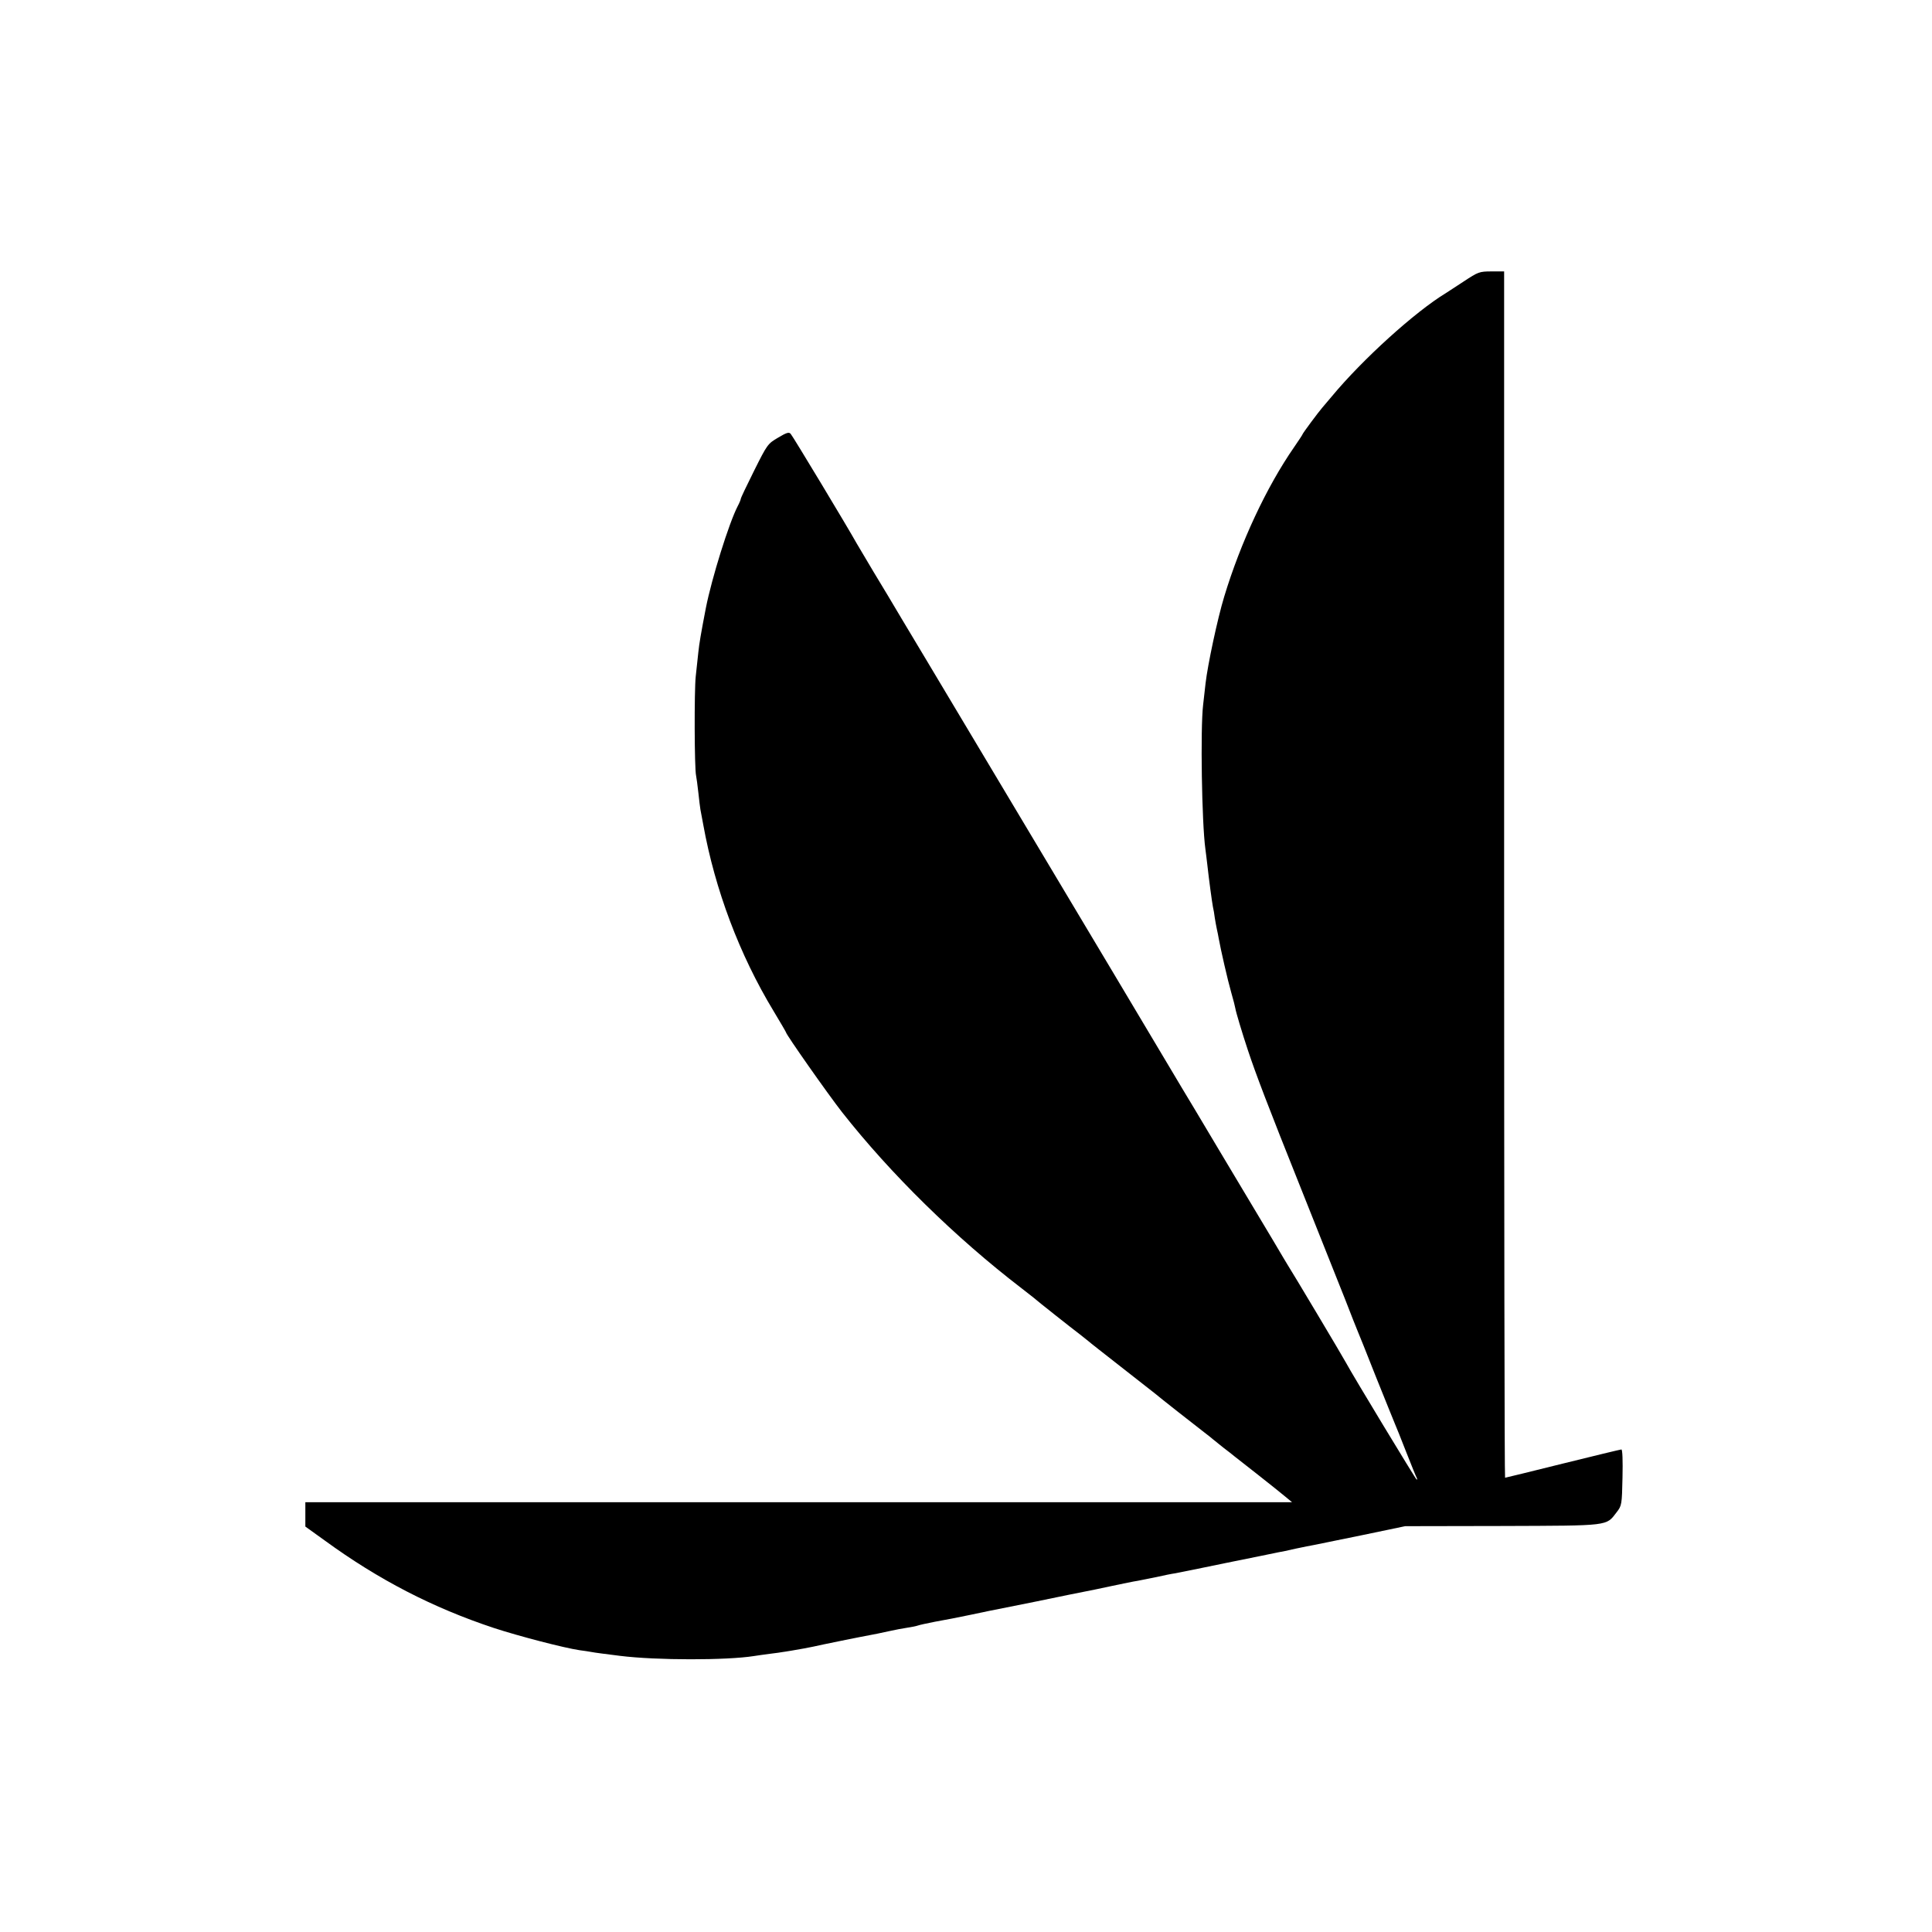 <?xml version="1.0" standalone="no"?>
<!DOCTYPE svg PUBLIC "-//W3C//DTD SVG 20010904//EN"
 "http://www.w3.org/TR/2001/REC-SVG-20010904/DTD/svg10.dtd">
<svg version="1.0" xmlns="http://www.w3.org/2000/svg"
 width="1025pt" height="1025pt" viewBox="0 0 1025 1025"
 preserveAspectRatio="xMidYMid meet">
<g transform="translate(0,1025) scale(0.1,-0.1)"
fill="#000000" stroke="none">
<path d="M7766 8757 c-43 -28 -86 -56 -95 -62 -162 -98 -442 -351 -606 -549
-22 -26 -45 -53 -50 -59 -20 -23 -105 -137 -105 -142 0 -2 -20 -32 -44 -67
-147 -212 -284 -506 -371 -793 -36 -118 -88 -364 -99 -460 -3 -27 -9 -79 -13
-115 -15 -126 -7 -626 12 -764 2 -17 7 -53 10 -81 9 -82 25 -200 30 -226 3
-13 8 -40 10 -59 3 -19 8 -46 11 -60 3 -14 8 -36 10 -50 10 -56 47 -219 66
-285 11 -38 21 -77 22 -85 2 -16 37 -133 66 -220 42 -127 108 -300 280 -730
100 -250 206 -518 237 -595 30 -77 58 -149 63 -160 5 -11 50 -123 100 -250 51
-126 96 -239 101 -250 5 -11 32 -78 60 -150 28 -71 53 -133 56 -137 2 -5 2 -8
-1 -8 -4 0 -339 553 -376 622 -17 32 -285 481 -309 518 -8 14 -21 34 -27 45
-6 11 -80 135 -164 275 -84 140 -162 271 -174 291 -12 20 -66 111 -121 203
-55 91 -108 180 -118 197 -16 28 -452 758 -1110 1859 -143 239 -292 489 -332
555 -39 66 -107 180 -151 252 -43 73 -83 140 -89 150 -46 83 -340 571 -350
581 -9 11 -22 7 -67 -20 -55 -32 -58 -37 -127 -175 -39 -78 -71 -145 -71 -150
0 -4 -7 -21 -16 -38 -46 -88 -138 -383 -169 -540 -27 -140 -35 -188 -40 -235
-3 -30 -10 -89 -14 -130 -8 -75 -7 -487 2 -525 2 -11 8 -51 12 -90 4 -38 9
-79 11 -90 2 -11 9 -47 15 -80 62 -344 192 -690 373 -989 36 -60 66 -111 66
-113 0 -11 222 -327 297 -423 258 -328 601 -665 953 -935 29 -22 57 -45 64
-50 15 -14 206 -165 246 -195 18 -14 38 -30 44 -35 6 -6 83 -66 171 -135 88
-69 169 -132 180 -141 27 -23 223 -177 265 -209 18 -14 38 -29 44 -35 6 -5 32
-26 56 -45 25 -19 52 -40 60 -47 8 -6 65 -51 125 -98 61 -48 126 -100 145
-116 l35 -29 -2617 0 -2618 0 0 -64 0 -65 103 -74 c285 -208 574 -357 897
-464 131 -43 373 -106 455 -118 23 -3 50 -7 60 -9 19 -4 84 -12 155 -21 193
-24 565 -24 710 -1 14 2 52 8 85 12 33 4 62 8 65 9 3 0 26 4 51 8 53 9 86 15
114 21 28 7 275 57 305 62 14 2 55 11 92 19 36 8 83 17 105 20 21 3 45 8 53
11 8 3 49 12 90 20 88 16 92 17 190 37 41 9 86 18 100 21 14 3 126 25 250 50
124 26 239 49 255 52 17 3 80 16 140 29 61 13 124 26 140 28 17 3 62 12 100
20 39 9 84 18 100 20 17 3 140 28 275 56 135 27 256 52 270 55 14 2 57 11 95
20 39 8 82 17 95 19 14 3 129 26 255 52 l230 48 515 1 c575 2 550 -1 607 73
27 35 28 40 31 185 2 88 0 148 -6 148 -5 0 -145 -34 -311 -75 -165 -41 -303
-75 -306 -75 -3 0 -5 1440 -5 3200 l0 3200 -67 0 c-65 0 -71 -3 -147 -53z"/>
</g>
</svg>
